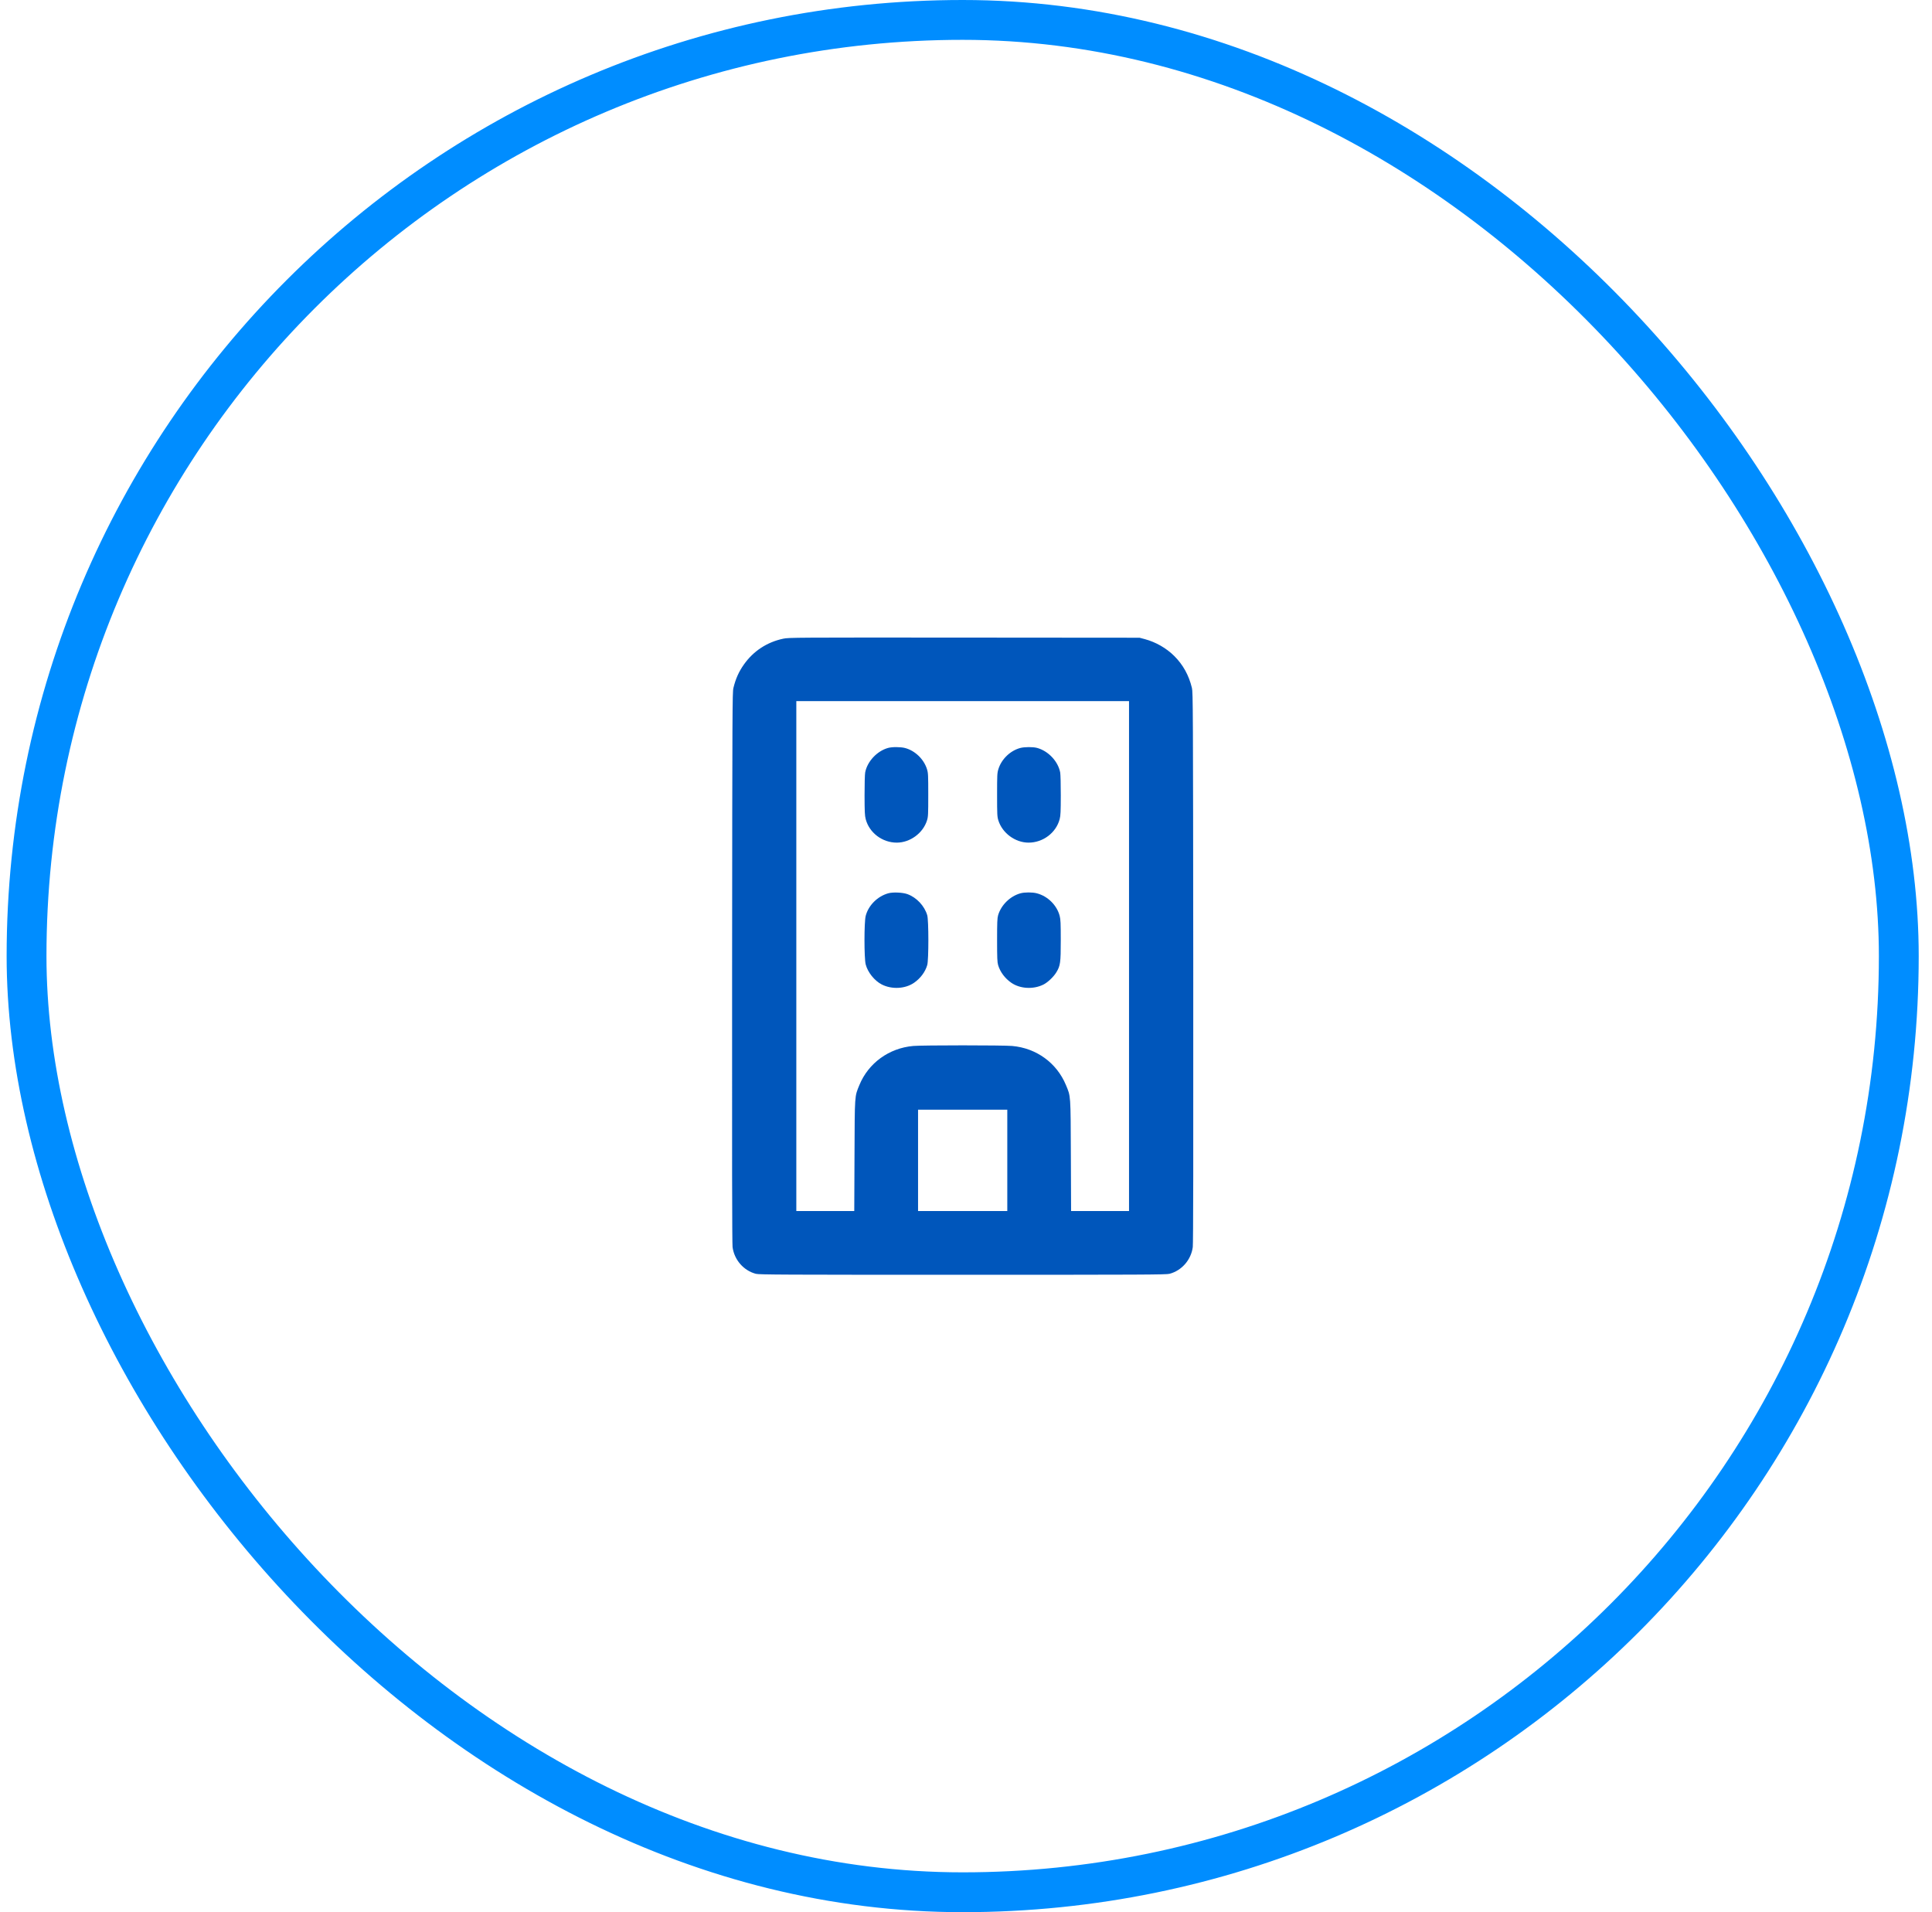 <svg width="97" height="96" viewBox="0 0 97 96" fill="none" xmlns="http://www.w3.org/2000/svg">
<rect x="1.333" y="1" width="94" height="94" rx="47" stroke="#008DFF" stroke-width="2"/>
<path fill-rule="evenodd" clip-rule="evenodd" d="M39.325 32.065C38.51 32.237 37.827 32.685 37.35 33.36C37.094 33.722 36.935 34.077 36.823 34.537C36.77 34.755 36.767 35.528 36.757 48.56C36.75 58.056 36.757 62.432 36.78 62.608C36.864 63.25 37.336 63.791 37.95 63.951C38.118 63.995 39.277 64 48.333 64C57.389 64 58.549 63.995 58.716 63.951C59.331 63.791 59.802 63.25 59.886 62.608C59.909 62.432 59.917 58.056 59.91 48.56C59.9 35.528 59.896 34.755 59.843 34.537C59.687 33.896 59.397 33.372 58.953 32.931C58.558 32.539 58.03 32.236 57.484 32.089L57.213 32.017L48.413 32.01C39.881 32.004 39.605 32.006 39.325 32.065ZM39.981 48V60.8H41.436H42.89L42.902 58.024C42.915 54.925 42.905 55.064 43.146 54.477C43.6 53.37 44.633 52.62 45.85 52.512C46.312 52.471 50.355 52.471 50.817 52.512C52.034 52.62 53.053 53.36 53.516 54.471C53.762 55.06 53.752 54.918 53.765 58.024L53.776 60.8H55.231H56.685V48V35.2H48.333H39.981V48ZM44.587 37.55C44.034 37.703 43.542 38.229 43.438 38.781C43.42 38.876 43.406 39.391 43.407 39.932C43.409 40.751 43.418 40.947 43.464 41.123C43.643 41.808 44.297 42.304 45.024 42.304C45.693 42.304 46.343 41.827 46.542 41.189C46.6 41.003 46.605 40.893 46.605 39.904C46.605 38.92 46.6 38.804 46.542 38.619C46.386 38.114 45.941 37.684 45.437 37.553C45.213 37.495 44.792 37.493 44.587 37.55ZM51.221 37.553C50.72 37.688 50.28 38.114 50.126 38.614C50.066 38.806 50.061 38.911 50.061 39.904C50.061 40.893 50.067 41.003 50.125 41.189C50.324 41.827 50.973 42.304 51.642 42.304C52.369 42.304 53.024 41.808 53.203 41.123C53.249 40.947 53.258 40.751 53.259 39.932C53.26 39.391 53.247 38.876 53.229 38.781C53.123 38.221 52.629 37.699 52.066 37.548C51.856 37.493 51.438 37.495 51.221 37.553ZM44.598 44.847C44.054 45 43.602 45.453 43.464 45.981C43.383 46.293 43.383 48.107 43.464 48.419C43.568 48.818 43.908 49.241 44.273 49.426C44.778 49.682 45.445 49.647 45.889 49.342C46.212 49.119 46.453 48.797 46.554 48.45C46.629 48.194 46.629 46.206 46.554 45.95C46.416 45.478 46.016 45.053 45.555 44.888C45.316 44.803 44.83 44.782 44.598 44.847ZM51.235 44.848C50.716 44.991 50.263 45.435 50.112 45.95C50.07 46.094 50.061 46.309 50.061 47.2C50.061 48.091 50.07 48.306 50.112 48.45C50.214 48.797 50.455 49.119 50.778 49.342C51.222 49.647 51.889 49.682 52.394 49.426C52.608 49.317 52.902 49.038 53.036 48.814C53.238 48.48 53.258 48.334 53.258 47.2C53.258 46.35 53.249 46.159 53.203 45.981C53.062 45.444 52.603 44.99 52.055 44.848C51.834 44.79 51.446 44.79 51.235 44.848ZM46.093 58.256V60.8H48.333H50.573V58.256V55.712H48.333H46.093V58.256Z" fill="#0056BB"/>
</svg>
